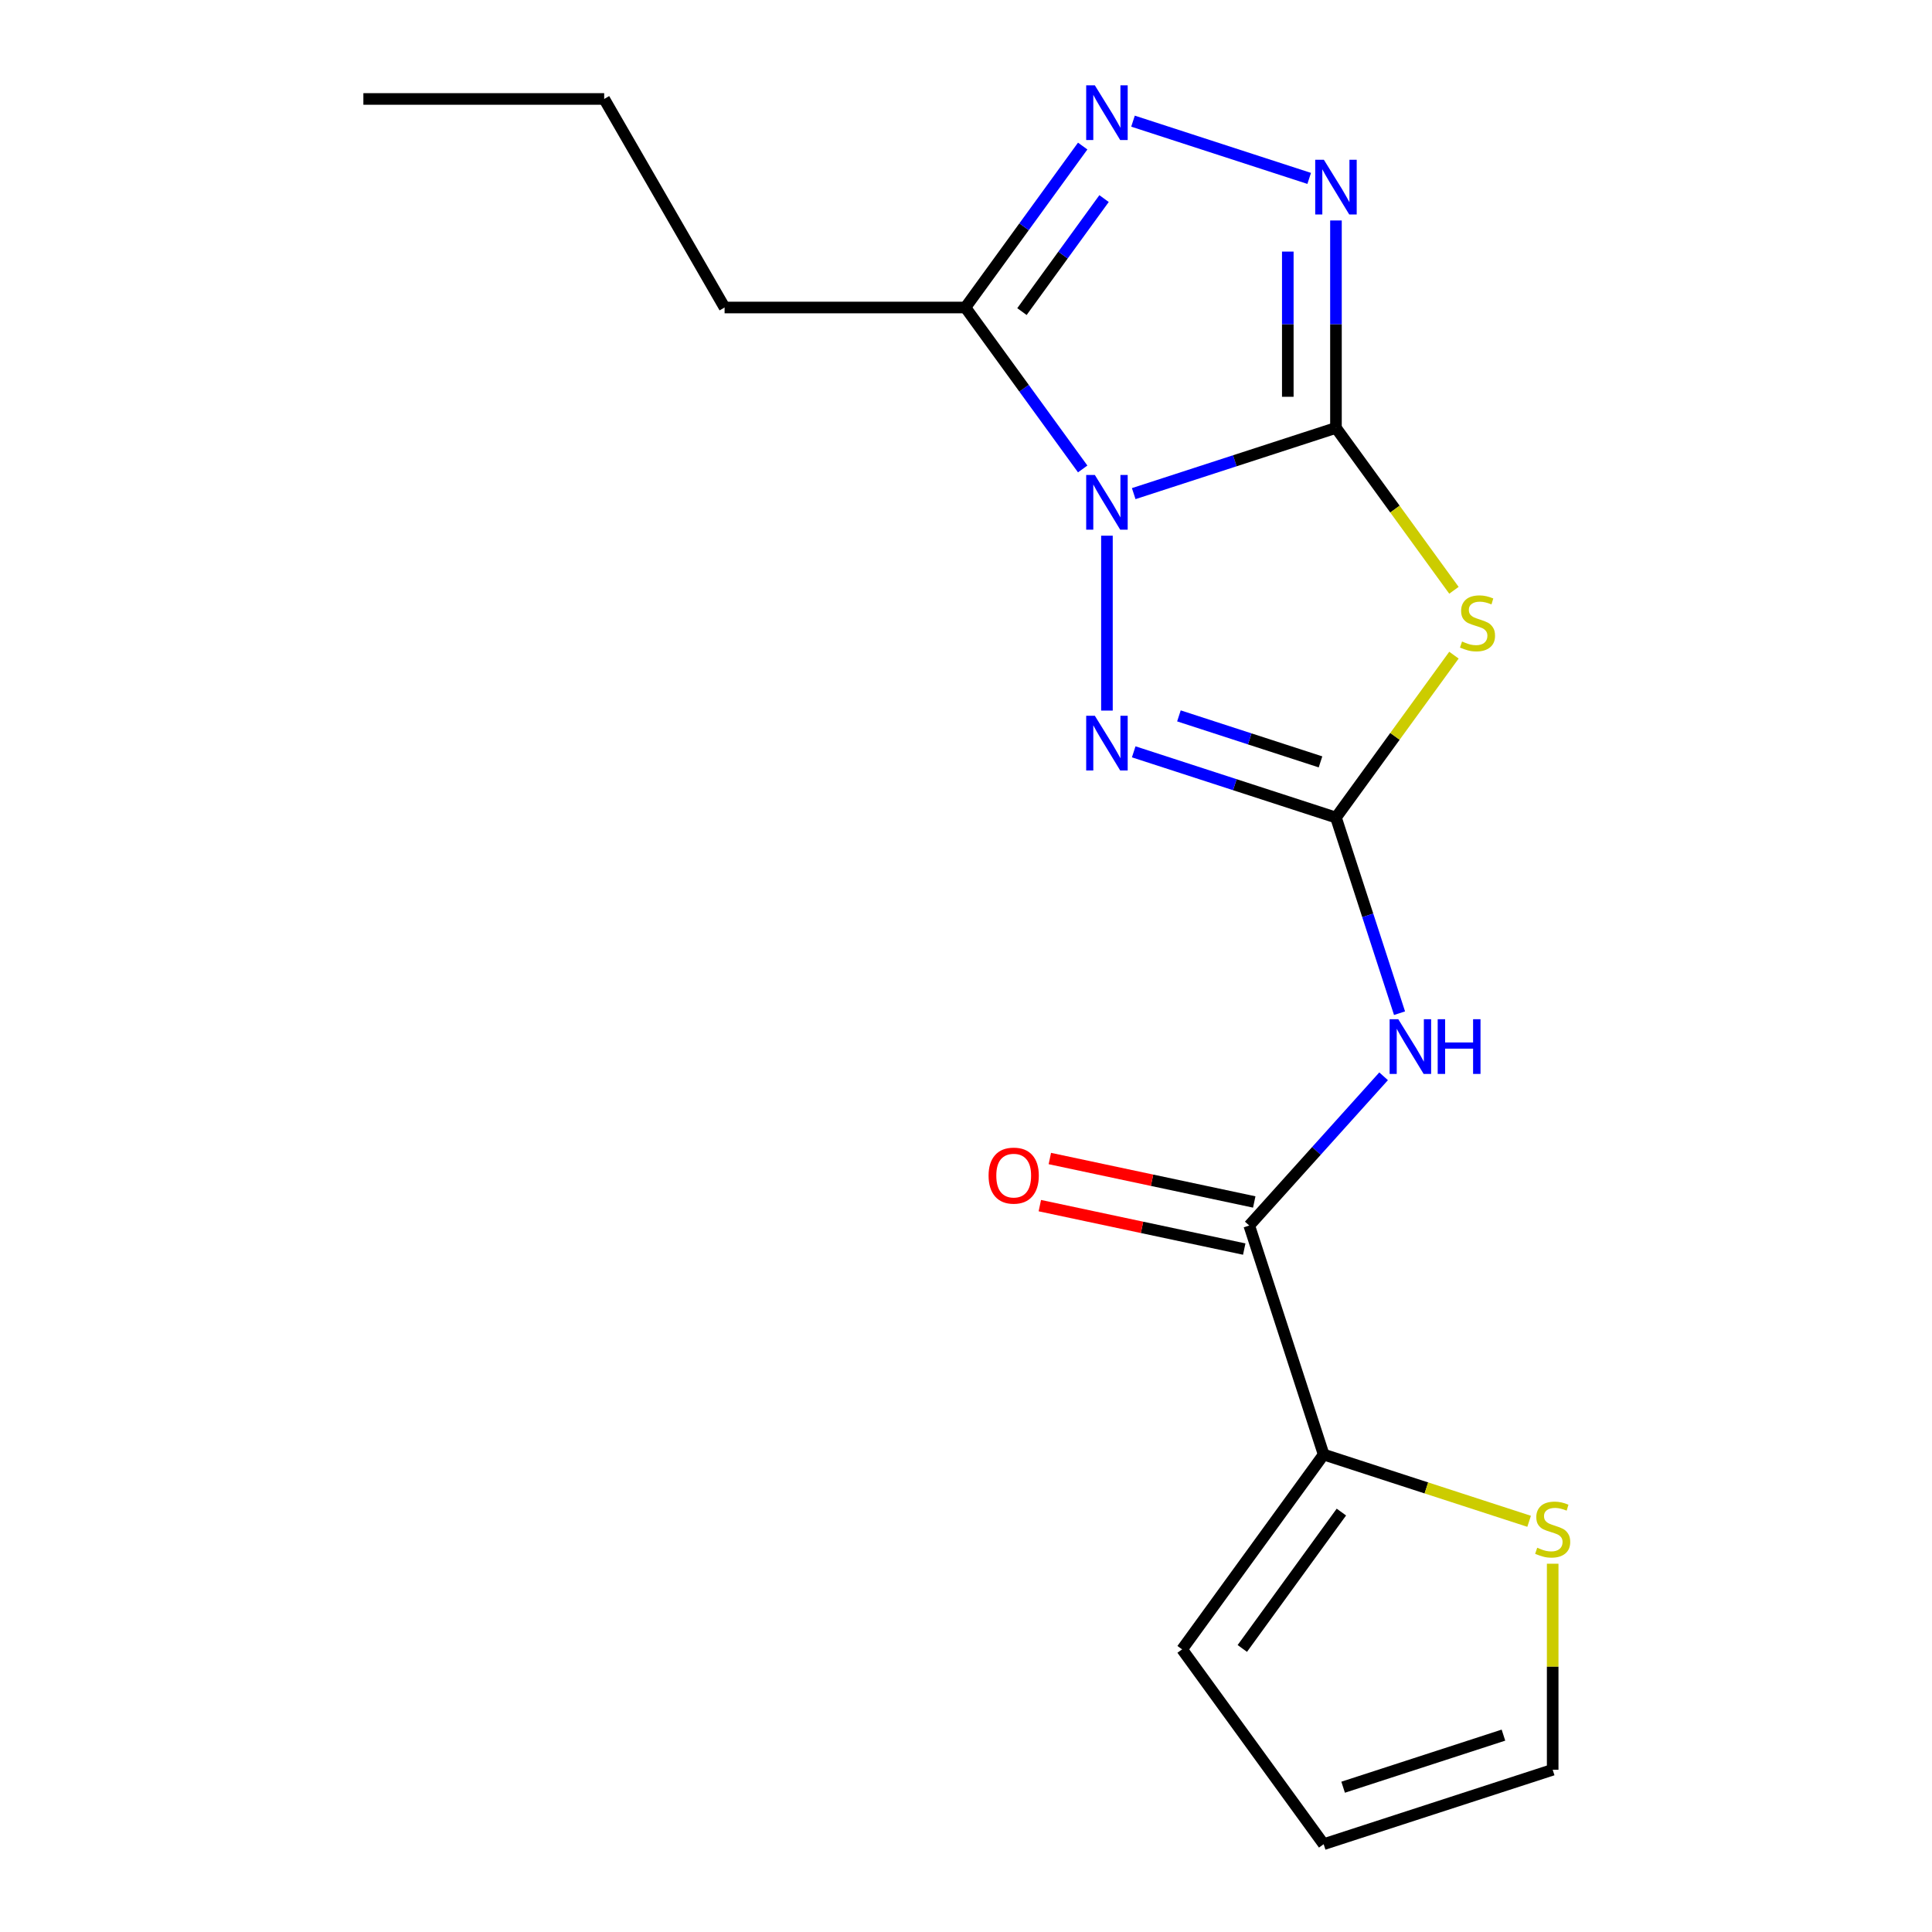 <?xml version='1.0' encoding='iso-8859-1'?>
<svg version='1.1' baseProfile='full'
              xmlns='http://www.w3.org/2000/svg'
                      xmlns:rdkit='http://www.rdkit.org/xml'
                      xmlns:xlink='http://www.w3.org/1999/xlink'
                  xml:space='preserve'
width='1000px' height='1000px' viewBox='0 0 1000 1000'>
<!-- END OF HEADER -->
<rect style='opacity:1.0;fill:#FFFFFF;stroke:none' width='1000' height='1000' x='0' y='0'> </rect>
<path class='bond-0' d='M 586.806,255.499 L 639.149,238.492' style='fill:none;fill-rule:evenodd;stroke:#0000FF;stroke-width:6px;stroke-linecap:butt;stroke-linejoin:miter;stroke-opacity:1' />
<path class='bond-0' d='M 639.149,238.492 L 691.491,221.485' style='fill:none;fill-rule:evenodd;stroke:#000000;stroke-width:6px;stroke-linecap:butt;stroke-linejoin:miter;stroke-opacity:1' />
<path class='bond-3' d='M 572.95,277.277 L 572.95,367.799' style='fill:none;fill-rule:evenodd;stroke:#0000FF;stroke-width:6px;stroke-linecap:butt;stroke-linejoin:miter;stroke-opacity:1' />
<path class='bond-5' d='M 560.398,242.725 L 530.043,200.944' style='fill:none;fill-rule:evenodd;stroke:#0000FF;stroke-width:6px;stroke-linecap:butt;stroke-linejoin:miter;stroke-opacity:1' />
<path class='bond-5' d='M 530.043,200.944 L 499.687,159.164' style='fill:none;fill-rule:evenodd;stroke:#000000;stroke-width:6px;stroke-linecap:butt;stroke-linejoin:miter;stroke-opacity:1' />
<path class='bond-2' d='M 691.491,221.485 L 722.025,263.51' style='fill:none;fill-rule:evenodd;stroke:#000000;stroke-width:6px;stroke-linecap:butt;stroke-linejoin:miter;stroke-opacity:1' />
<path class='bond-2' d='M 722.025,263.51 L 752.558,305.536' style='fill:none;fill-rule:evenodd;stroke:#CCCC00;stroke-width:6px;stroke-linecap:butt;stroke-linejoin:miter;stroke-opacity:1' />
<path class='bond-4' d='M 691.491,221.485 L 691.491,167.802' style='fill:none;fill-rule:evenodd;stroke:#000000;stroke-width:6px;stroke-linecap:butt;stroke-linejoin:miter;stroke-opacity:1' />
<path class='bond-4' d='M 691.491,167.802 L 691.491,114.119' style='fill:none;fill-rule:evenodd;stroke:#0000FF;stroke-width:6px;stroke-linecap:butt;stroke-linejoin:miter;stroke-opacity:1' />
<path class='bond-4' d='M 666.563,205.38 L 666.563,167.802' style='fill:none;fill-rule:evenodd;stroke:#000000;stroke-width:6px;stroke-linecap:butt;stroke-linejoin:miter;stroke-opacity:1' />
<path class='bond-4' d='M 666.563,167.802 L 666.563,130.224' style='fill:none;fill-rule:evenodd;stroke:#0000FF;stroke-width:6px;stroke-linecap:butt;stroke-linejoin:miter;stroke-opacity:1' />
<path class='bond-1' d='M 691.491,423.16 L 639.149,406.153' style='fill:none;fill-rule:evenodd;stroke:#000000;stroke-width:6px;stroke-linecap:butt;stroke-linejoin:miter;stroke-opacity:1' />
<path class='bond-1' d='M 639.149,406.153 L 586.806,389.145' style='fill:none;fill-rule:evenodd;stroke:#0000FF;stroke-width:6px;stroke-linecap:butt;stroke-linejoin:miter;stroke-opacity:1' />
<path class='bond-1' d='M 683.492,394.349 L 646.852,382.444' style='fill:none;fill-rule:evenodd;stroke:#000000;stroke-width:6px;stroke-linecap:butt;stroke-linejoin:miter;stroke-opacity:1' />
<path class='bond-1' d='M 646.852,382.444 L 610.212,370.539' style='fill:none;fill-rule:evenodd;stroke:#0000FF;stroke-width:6px;stroke-linecap:butt;stroke-linejoin:miter;stroke-opacity:1' />
<path class='bond-7' d='M 691.491,423.16 L 707.943,473.793' style='fill:none;fill-rule:evenodd;stroke:#000000;stroke-width:6px;stroke-linecap:butt;stroke-linejoin:miter;stroke-opacity:1' />
<path class='bond-7' d='M 707.943,473.793 L 724.395,524.425' style='fill:none;fill-rule:evenodd;stroke:#0000FF;stroke-width:6px;stroke-linecap:butt;stroke-linejoin:miter;stroke-opacity:1' />
<path class='bond-19' d='M 691.491,423.16 L 722.025,381.134' style='fill:none;fill-rule:evenodd;stroke:#000000;stroke-width:6px;stroke-linecap:butt;stroke-linejoin:miter;stroke-opacity:1' />
<path class='bond-19' d='M 722.025,381.134 L 752.558,339.109' style='fill:none;fill-rule:evenodd;stroke:#CCCC00;stroke-width:6px;stroke-linecap:butt;stroke-linejoin:miter;stroke-opacity:1' />
<path class='bond-18' d='M 677.635,92.341 L 586.442,62.71' style='fill:none;fill-rule:evenodd;stroke:#0000FF;stroke-width:6px;stroke-linecap:butt;stroke-linejoin:miter;stroke-opacity:1' />
<path class='bond-6' d='M 499.687,159.164 L 530.043,117.383' style='fill:none;fill-rule:evenodd;stroke:#000000;stroke-width:6px;stroke-linecap:butt;stroke-linejoin:miter;stroke-opacity:1' />
<path class='bond-6' d='M 530.043,117.383 L 560.398,75.602' style='fill:none;fill-rule:evenodd;stroke:#0000FF;stroke-width:6px;stroke-linecap:butt;stroke-linejoin:miter;stroke-opacity:1' />
<path class='bond-6' d='M 528.961,161.282 L 550.21,132.035' style='fill:none;fill-rule:evenodd;stroke:#000000;stroke-width:6px;stroke-linecap:butt;stroke-linejoin:miter;stroke-opacity:1' />
<path class='bond-6' d='M 550.21,132.035 L 571.459,102.789' style='fill:none;fill-rule:evenodd;stroke:#0000FF;stroke-width:6px;stroke-linecap:butt;stroke-linejoin:miter;stroke-opacity:1' />
<path class='bond-15' d='M 499.687,159.164 L 375.045,159.164' style='fill:none;fill-rule:evenodd;stroke:#000000;stroke-width:6px;stroke-linecap:butt;stroke-linejoin:miter;stroke-opacity:1' />
<path class='bond-8' d='M 716.152,557.09 L 681.379,595.709' style='fill:none;fill-rule:evenodd;stroke:#0000FF;stroke-width:6px;stroke-linecap:butt;stroke-linejoin:miter;stroke-opacity:1' />
<path class='bond-8' d='M 681.379,595.709 L 646.606,634.329' style='fill:none;fill-rule:evenodd;stroke:#000000;stroke-width:6px;stroke-linecap:butt;stroke-linejoin:miter;stroke-opacity:1' />
<path class='bond-9' d='M 646.606,634.329 L 685.123,752.87' style='fill:none;fill-rule:evenodd;stroke:#000000;stroke-width:6px;stroke-linecap:butt;stroke-linejoin:miter;stroke-opacity:1' />
<path class='bond-11' d='M 649.198,622.137 L 596.296,610.892' style='fill:none;fill-rule:evenodd;stroke:#000000;stroke-width:6px;stroke-linecap:butt;stroke-linejoin:miter;stroke-opacity:1' />
<path class='bond-11' d='M 596.296,610.892 L 543.395,599.648' style='fill:none;fill-rule:evenodd;stroke:#FF0000;stroke-width:6px;stroke-linecap:butt;stroke-linejoin:miter;stroke-opacity:1' />
<path class='bond-11' d='M 644.015,646.52 L 591.114,635.276' style='fill:none;fill-rule:evenodd;stroke:#000000;stroke-width:6px;stroke-linecap:butt;stroke-linejoin:miter;stroke-opacity:1' />
<path class='bond-11' d='M 591.114,635.276 L 538.212,624.032' style='fill:none;fill-rule:evenodd;stroke:#FF0000;stroke-width:6px;stroke-linecap:butt;stroke-linejoin:miter;stroke-opacity:1' />
<path class='bond-10' d='M 685.123,752.87 L 738.295,770.147' style='fill:none;fill-rule:evenodd;stroke:#000000;stroke-width:6px;stroke-linecap:butt;stroke-linejoin:miter;stroke-opacity:1' />
<path class='bond-10' d='M 738.295,770.147 L 791.468,787.424' style='fill:none;fill-rule:evenodd;stroke:#CCCC00;stroke-width:6px;stroke-linecap:butt;stroke-linejoin:miter;stroke-opacity:1' />
<path class='bond-12' d='M 685.123,752.87 L 611.86,853.708' style='fill:none;fill-rule:evenodd;stroke:#000000;stroke-width:6px;stroke-linecap:butt;stroke-linejoin:miter;stroke-opacity:1' />
<path class='bond-12' d='M 694.301,782.649 L 643.017,853.235' style='fill:none;fill-rule:evenodd;stroke:#000000;stroke-width:6px;stroke-linecap:butt;stroke-linejoin:miter;stroke-opacity:1' />
<path class='bond-13' d='M 803.664,809.383 L 803.664,862.706' style='fill:none;fill-rule:evenodd;stroke:#CCCC00;stroke-width:6px;stroke-linecap:butt;stroke-linejoin:miter;stroke-opacity:1' />
<path class='bond-13' d='M 803.664,862.706 L 803.664,916.029' style='fill:none;fill-rule:evenodd;stroke:#000000;stroke-width:6px;stroke-linecap:butt;stroke-linejoin:miter;stroke-opacity:1' />
<path class='bond-14' d='M 611.86,853.708 L 685.123,954.545' style='fill:none;fill-rule:evenodd;stroke:#000000;stroke-width:6px;stroke-linecap:butt;stroke-linejoin:miter;stroke-opacity:1' />
<path class='bond-20' d='M 803.664,916.029 L 685.123,954.545' style='fill:none;fill-rule:evenodd;stroke:#000000;stroke-width:6px;stroke-linecap:butt;stroke-linejoin:miter;stroke-opacity:1' />
<path class='bond-20' d='M 778.18,898.098 L 695.201,925.06' style='fill:none;fill-rule:evenodd;stroke:#000000;stroke-width:6px;stroke-linecap:butt;stroke-linejoin:miter;stroke-opacity:1' />
<path class='bond-16' d='M 375.045,159.164 L 312.724,51.221' style='fill:none;fill-rule:evenodd;stroke:#000000;stroke-width:6px;stroke-linecap:butt;stroke-linejoin:miter;stroke-opacity:1' />
<path class='bond-17' d='M 312.724,51.221 L 188.082,51.221' style='fill:none;fill-rule:evenodd;stroke:#000000;stroke-width:6px;stroke-linecap:butt;stroke-linejoin:miter;stroke-opacity:1' />
<path  class='atom-0' d='M 566.69 245.841
L 575.97 260.841
Q 576.89 262.321, 578.37 265.001
Q 579.85 267.681, 579.93 267.841
L 579.93 245.841
L 583.69 245.841
L 583.69 274.161
L 579.81 274.161
L 569.85 257.761
Q 568.69 255.841, 567.45 253.641
Q 566.25 251.441, 565.89 250.761
L 565.89 274.161
L 562.21 274.161
L 562.21 245.841
L 566.69 245.841
' fill='#0000FF'/>
<path  class='atom-3' d='M 756.754 332.042
Q 757.074 332.162, 758.394 332.722
Q 759.714 333.282, 761.154 333.642
Q 762.634 333.962, 764.074 333.962
Q 766.754 333.962, 768.314 332.682
Q 769.874 331.362, 769.874 329.082
Q 769.874 327.522, 769.074 326.562
Q 768.314 325.602, 767.114 325.082
Q 765.914 324.562, 763.914 323.962
Q 761.394 323.202, 759.874 322.482
Q 758.394 321.762, 757.314 320.242
Q 756.274 318.722, 756.274 316.162
Q 756.274 312.602, 758.674 310.402
Q 761.114 308.202, 765.914 308.202
Q 769.194 308.202, 772.914 309.762
L 771.994 312.842
Q 768.594 311.442, 766.034 311.442
Q 763.274 311.442, 761.754 312.602
Q 760.234 313.722, 760.274 315.682
Q 760.274 317.202, 761.034 318.122
Q 761.834 319.042, 762.954 319.562
Q 764.114 320.082, 766.034 320.682
Q 768.594 321.482, 770.114 322.282
Q 771.634 323.082, 772.714 324.722
Q 773.834 326.322, 773.834 329.082
Q 773.834 333.002, 771.194 335.122
Q 768.594 337.202, 764.234 337.202
Q 761.714 337.202, 759.794 336.642
Q 757.914 336.122, 755.674 335.202
L 756.754 332.042
' fill='#CCCC00'/>
<path  class='atom-4' d='M 566.69 370.483
L 575.97 385.483
Q 576.89 386.963, 578.37 389.643
Q 579.85 392.323, 579.93 392.483
L 579.93 370.483
L 583.69 370.483
L 583.69 398.803
L 579.81 398.803
L 569.85 382.403
Q 568.69 380.483, 567.45 378.283
Q 566.25 376.083, 565.89 375.403
L 565.89 398.803
L 562.21 398.803
L 562.21 370.483
L 566.69 370.483
' fill='#0000FF'/>
<path  class='atom-5' d='M 685.231 82.683
L 694.511 97.683
Q 695.431 99.163, 696.911 101.843
Q 698.391 104.523, 698.471 104.683
L 698.471 82.683
L 702.231 82.683
L 702.231 111.003
L 698.351 111.003
L 688.391 94.603
Q 687.231 92.683, 685.991 90.483
Q 684.791 88.283, 684.431 87.603
L 684.431 111.003
L 680.751 111.003
L 680.751 82.683
L 685.231 82.683
' fill='#0000FF'/>
<path  class='atom-7' d='M 566.69 44.166
L 575.97 59.166
Q 576.89 60.646, 578.37 63.326
Q 579.85 66.006, 579.93 66.166
L 579.93 44.166
L 583.69 44.166
L 583.69 72.486
L 579.81 72.486
L 569.85 56.086
Q 568.69 54.166, 567.45 51.966
Q 566.25 49.766, 565.89 49.086
L 565.89 72.486
L 562.21 72.486
L 562.21 44.166
L 566.69 44.166
' fill='#0000FF'/>
<path  class='atom-8' d='M 723.748 527.542
L 733.028 542.542
Q 733.948 544.022, 735.428 546.702
Q 736.908 549.382, 736.988 549.542
L 736.988 527.542
L 740.748 527.542
L 740.748 555.862
L 736.868 555.862
L 726.908 539.462
Q 725.748 537.542, 724.508 535.342
Q 723.308 533.142, 722.948 532.462
L 722.948 555.862
L 719.268 555.862
L 719.268 527.542
L 723.748 527.542
' fill='#0000FF'/>
<path  class='atom-8' d='M 744.148 527.542
L 747.988 527.542
L 747.988 539.582
L 762.468 539.582
L 762.468 527.542
L 766.308 527.542
L 766.308 555.862
L 762.468 555.862
L 762.468 542.782
L 747.988 542.782
L 747.988 555.862
L 744.148 555.862
L 744.148 527.542
' fill='#0000FF'/>
<path  class='atom-11' d='M 795.664 801.107
Q 795.984 801.227, 797.304 801.787
Q 798.624 802.347, 800.064 802.707
Q 801.544 803.027, 802.984 803.027
Q 805.664 803.027, 807.224 801.747
Q 808.784 800.427, 808.784 798.147
Q 808.784 796.587, 807.984 795.627
Q 807.224 794.667, 806.024 794.147
Q 804.824 793.627, 802.824 793.027
Q 800.304 792.267, 798.784 791.547
Q 797.304 790.827, 796.224 789.307
Q 795.184 787.787, 795.184 785.227
Q 795.184 781.667, 797.584 779.467
Q 800.024 777.267, 804.824 777.267
Q 808.104 777.267, 811.824 778.827
L 810.904 781.907
Q 807.504 780.507, 804.944 780.507
Q 802.184 780.507, 800.664 781.667
Q 799.144 782.787, 799.184 784.747
Q 799.184 786.267, 799.944 787.187
Q 800.744 788.107, 801.864 788.627
Q 803.024 789.147, 804.944 789.747
Q 807.504 790.547, 809.024 791.347
Q 810.544 792.147, 811.624 793.787
Q 812.744 795.387, 812.744 798.147
Q 812.744 802.067, 810.104 804.187
Q 807.504 806.267, 803.144 806.267
Q 800.624 806.267, 798.704 805.707
Q 796.824 805.187, 794.584 804.267
L 795.664 801.107
' fill='#CCCC00'/>
<path  class='atom-12' d='M 511.688 608.494
Q 511.688 601.694, 515.048 597.894
Q 518.408 594.094, 524.688 594.094
Q 530.968 594.094, 534.328 597.894
Q 537.688 601.694, 537.688 608.494
Q 537.688 615.374, 534.288 619.294
Q 530.888 623.174, 524.688 623.174
Q 518.448 623.174, 515.048 619.294
Q 511.688 615.414, 511.688 608.494
M 524.688 619.974
Q 529.008 619.974, 531.328 617.094
Q 533.688 614.174, 533.688 608.494
Q 533.688 602.934, 531.328 600.134
Q 529.008 597.294, 524.688 597.294
Q 520.368 597.294, 518.008 600.094
Q 515.688 602.894, 515.688 608.494
Q 515.688 614.214, 518.008 617.094
Q 520.368 619.974, 524.688 619.974
' fill='#FF0000'/>
</svg>
